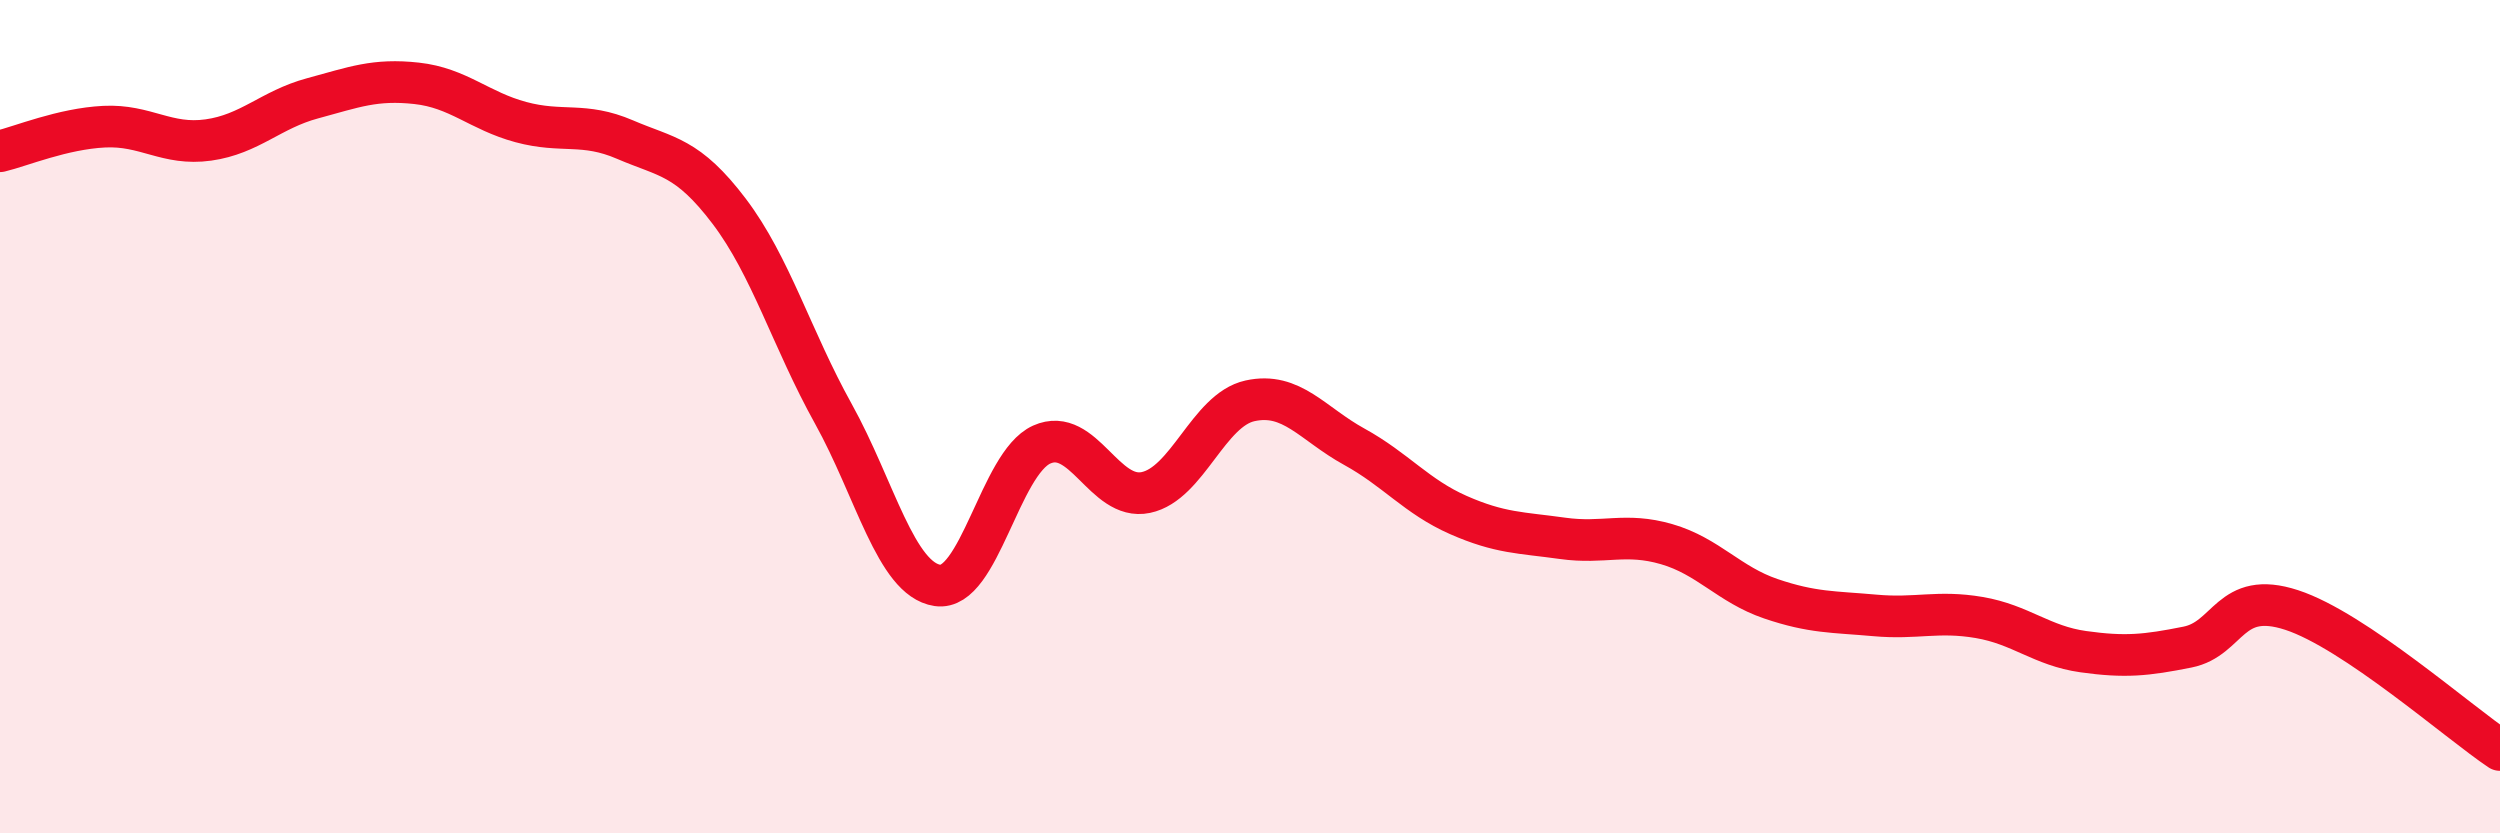 
    <svg width="60" height="20" viewBox="0 0 60 20" xmlns="http://www.w3.org/2000/svg">
      <path
        d="M 0,3.63 C 0.5,3.51 1.5,3.09 2.5,3.04 C 3.5,2.99 4,3.5 5,3.36 C 6,3.22 6.5,2.63 7.5,2.36 C 8.5,2.09 9,1.89 10,2 C 11,2.11 11.5,2.66 12.5,2.93 C 13.5,3.2 14,2.92 15,3.35 C 16,3.78 16.5,3.75 17.5,5.07 C 18.5,6.39 19,8.13 20,9.93 C 21,11.73 21.5,13.9 22.5,14.05 C 23.5,14.2 24,11.12 25,10.67 C 26,10.22 26.5,12.03 27.5,11.82 C 28.5,11.61 29,9.84 30,9.62 C 31,9.4 31.5,10.17 32.5,10.72 C 33.5,11.27 34,11.92 35,12.36 C 36,12.8 36.5,12.78 37.5,12.92 C 38.5,13.06 39,12.77 40,13.06 C 41,13.35 41.5,14.03 42.5,14.37 C 43.5,14.71 44,14.68 45,14.77 C 46,14.86 46.5,14.65 47.5,14.82 C 48.5,14.99 49,15.5 50,15.64 C 51,15.78 51.5,15.73 52.5,15.53 C 53.5,15.33 53.5,14.15 55,14.64 C 56.5,15.13 59,17.33 60,18L60 20L0 20Z"
        fill="#EB0A25"
        opacity="0.1"
        stroke-linecap="round"
        stroke-linejoin="round"
      />
      <path
        d="M 0,3.63 C 0.5,3.51 1.5,3.09 2.5,3.04 C 3.5,2.99 4,3.5 5,3.36 C 6,3.22 6.5,2.63 7.5,2.36 C 8.5,2.09 9,1.89 10,2 C 11,2.11 11.5,2.66 12.5,2.93 C 13.5,3.2 14,2.92 15,3.35 C 16,3.78 16.5,3.75 17.5,5.07 C 18.5,6.39 19,8.13 20,9.93 C 21,11.73 21.5,13.9 22.5,14.05 C 23.5,14.2 24,11.12 25,10.67 C 26,10.22 26.5,12.03 27.5,11.82 C 28.5,11.61 29,9.84 30,9.62 C 31,9.4 31.5,10.17 32.5,10.72 C 33.5,11.27 34,11.92 35,12.36 C 36,12.8 36.5,12.78 37.5,12.92 C 38.5,13.06 39,12.77 40,13.06 C 41,13.35 41.5,14.03 42.5,14.37 C 43.5,14.71 44,14.68 45,14.77 C 46,14.86 46.5,14.65 47.5,14.82 C 48.5,14.99 49,15.5 50,15.64 C 51,15.78 51.5,15.73 52.5,15.53 C 53.5,15.33 53.5,14.15 55,14.64 C 56.5,15.13 59,17.33 60,18"
        stroke="#EB0A25"
        stroke-width="1"
        fill="none"
        stroke-linecap="round"
        stroke-linejoin="round"
      />
    </svg>
  